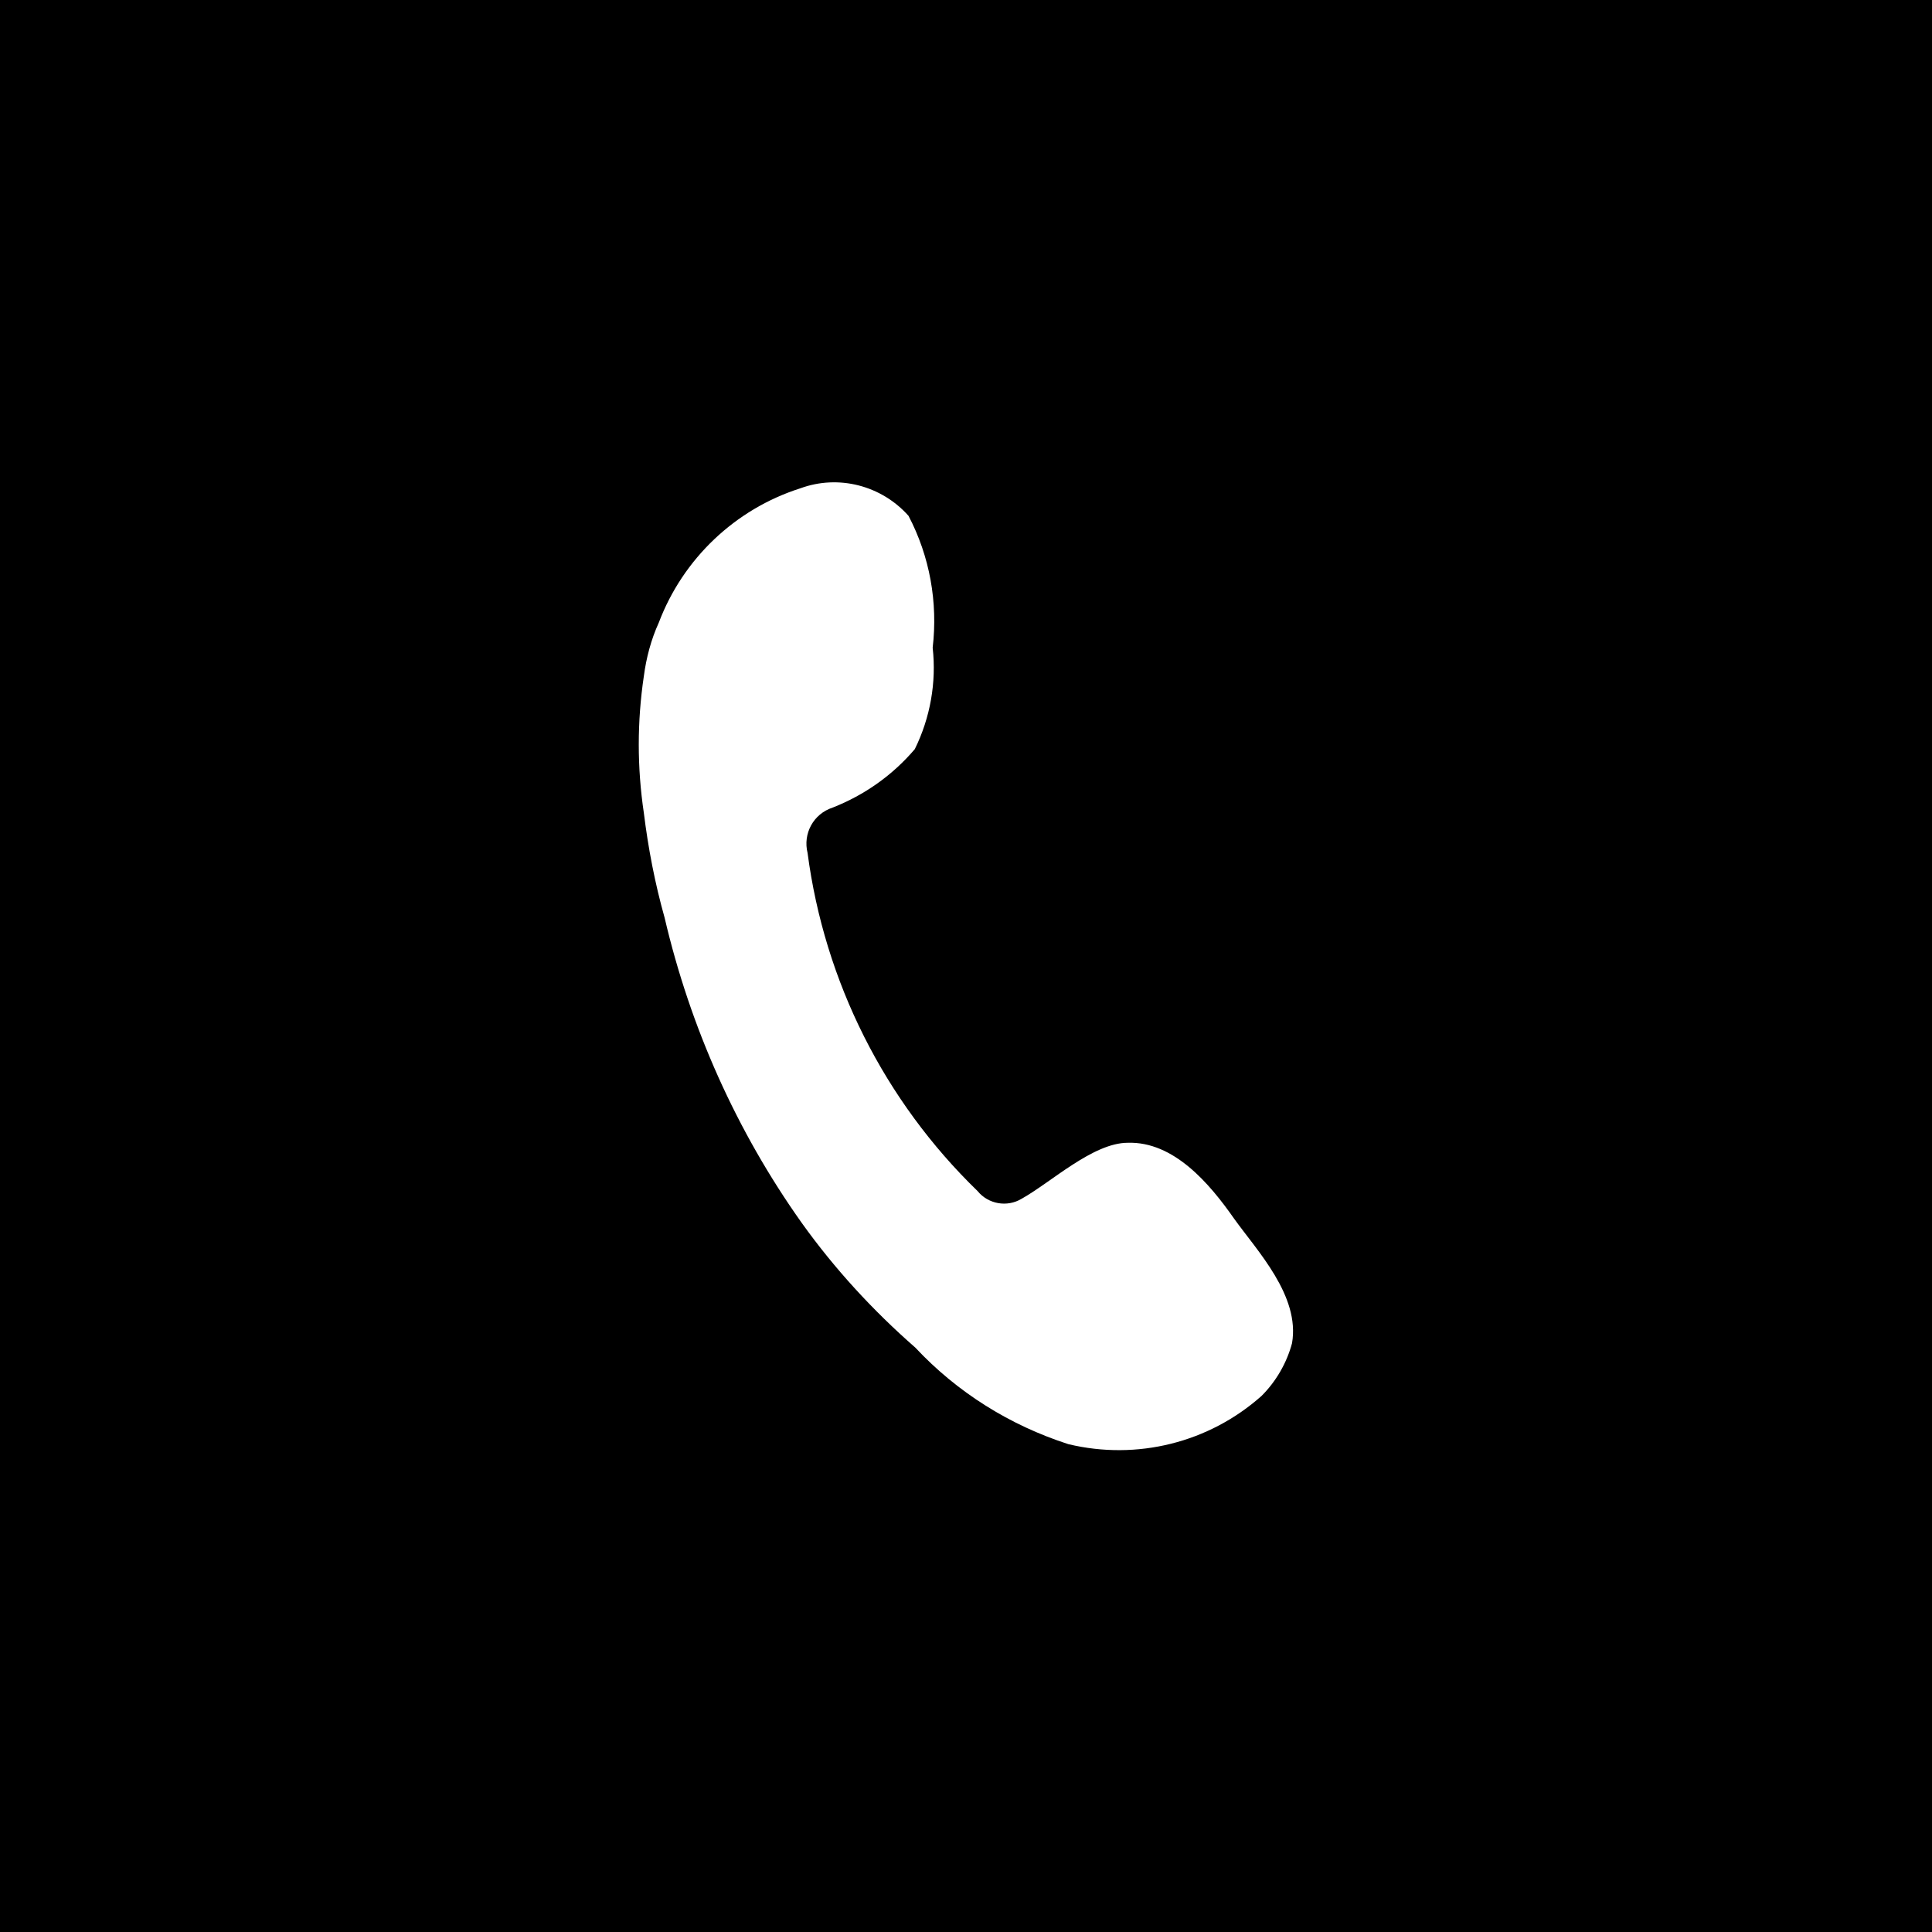 <?xml version="1.0" encoding="UTF-8"?><svg id="Camada_2" xmlns="http://www.w3.org/2000/svg" viewBox="0 0 40 40"><defs><style>.cls-1{fill:#fff;fill-rule:evenodd;}</style></defs><g id="Camada_1-2"><g id="flat"><g id="whatsapp"><rect width="40" height="40"/><g id="Camada_2-2"><g id="Camada_1-2"><path class="cls-1" d="M25.55,25.23c-.51-.73-1.25-1.6-2.2-1.57-.72,0-1.59.82-2.2,1.16-.3.18-.69.11-.91-.16-1.93-1.87-3.17-4.34-3.52-7-.1-.4.12-.81.52-.94.66-.26,1.24-.67,1.7-1.21.32-.65.45-1.38.37-2.1.11-.94-.06-1.89-.5-2.73-.56-.63-1.45-.86-2.24-.57-1.35.43-2.43,1.46-2.93,2.78-.16.35-.26.73-.31,1.11-.14.94-.14,1.89,0,2.83.09.73.23,1.46.43,2.17.53,2.27,1.49,4.42,2.84,6.32.68.95,1.47,1.81,2.35,2.58.87.93,1.96,1.61,3.17,2,1.42.34,2.91-.03,4-1,.3-.3.52-.68.63-1.09.17-.98-.72-1.91-1.2-2.58Z"/></g></g></g></g></g></svg>